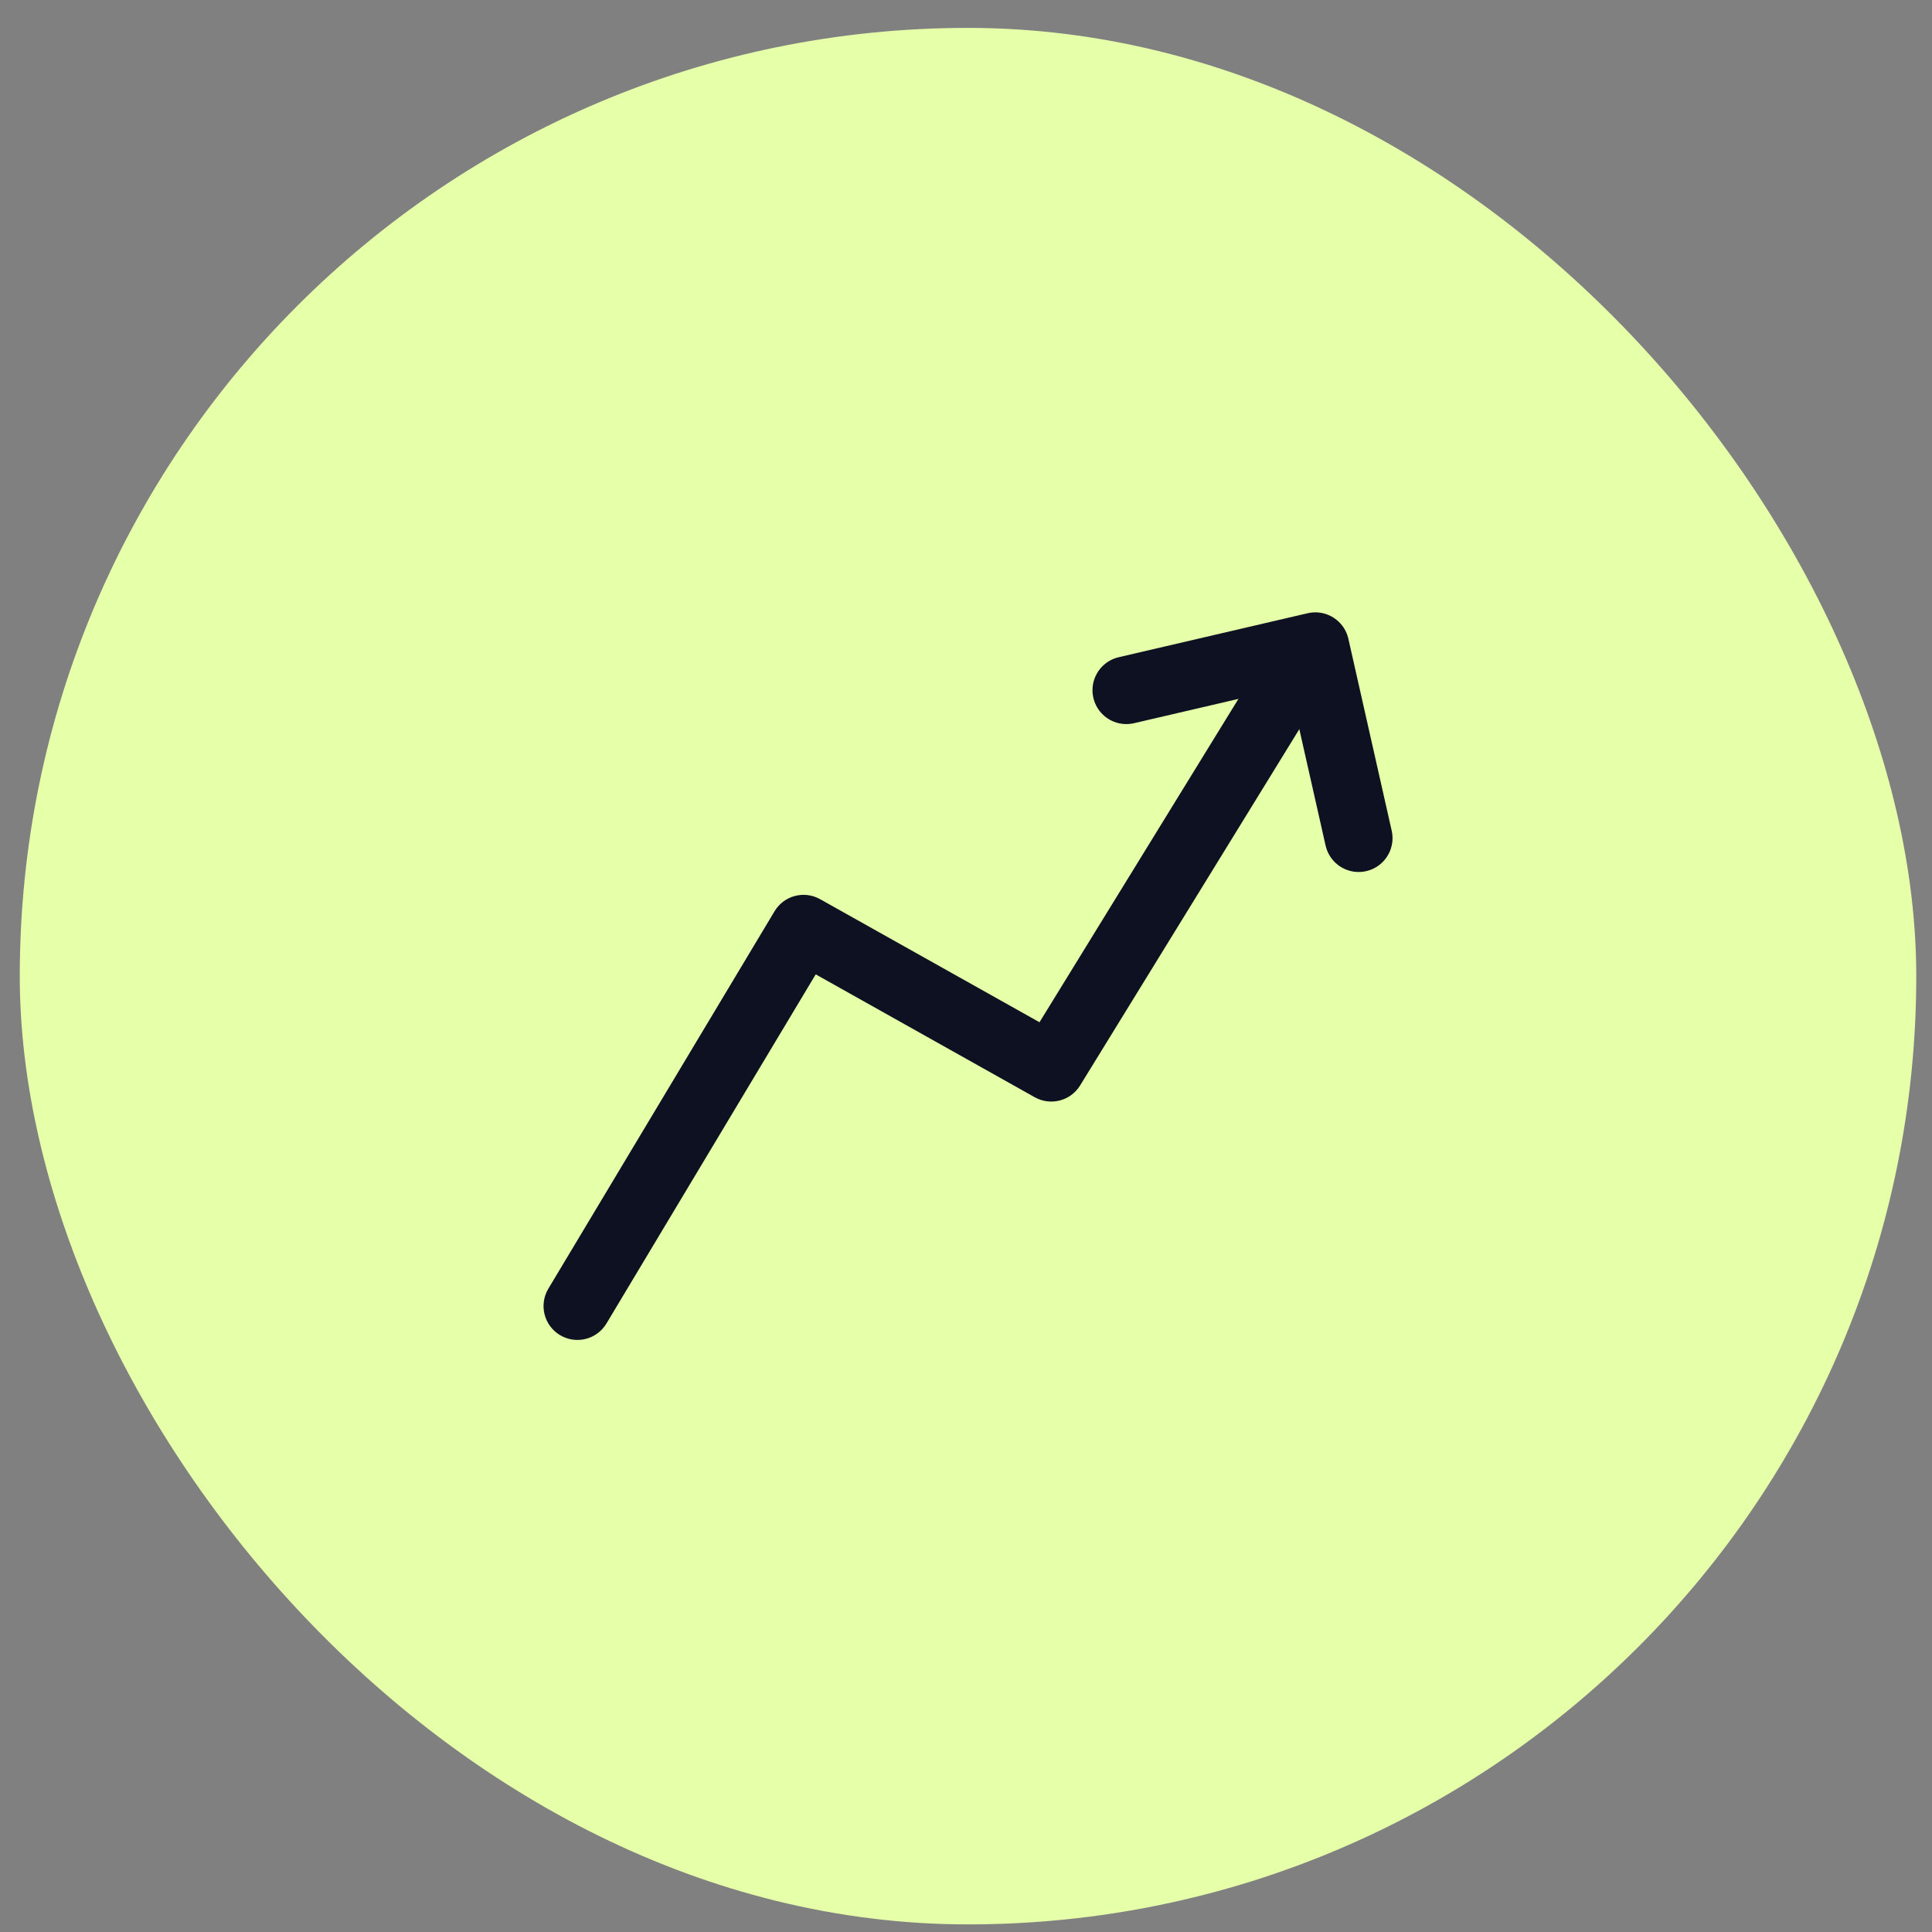 <svg width="64" height="64" viewBox="0 0 64 64" fill="none" xmlns="http://www.w3.org/2000/svg">
<rect x="0" y="0" width="64" height="64" fill="#808080" stroke="none"/>
<rect x="0.655" y="0.924" width="62.824" height="62.824" rx="31.412" fill="#E6FFA9"/>
<path d="M18.165 42.689C17.847 43.22 18.019 43.909 18.551 44.228C19.082 44.546 19.771 44.374 20.09 43.842L18.165 42.689ZM26.619 30.765L27.168 29.787C26.639 29.489 25.969 29.667 25.657 30.188L26.619 30.765ZM34.825 35.369L34.276 36.347C34.801 36.642 35.465 36.469 35.78 35.957L34.825 35.369ZM19.127 43.266L20.09 43.842L27.582 31.342L26.619 30.765L25.657 30.188L18.165 42.689L19.127 43.266ZM26.619 30.765L26.07 31.743L34.276 36.347L34.825 35.369L35.374 34.39L27.168 29.787L26.619 30.765ZM34.825 35.369L35.78 35.957L43.629 23.2L42.674 22.612L41.718 22.024L33.87 34.781L34.825 35.369Z" fill="#0E1122"/>
<path d="M37.312 22.864L43.572 21.407L45.007 27.764" stroke="#0E1122" stroke-width="2.244" stroke-linecap="round" stroke-linejoin="round"/>
</svg>
